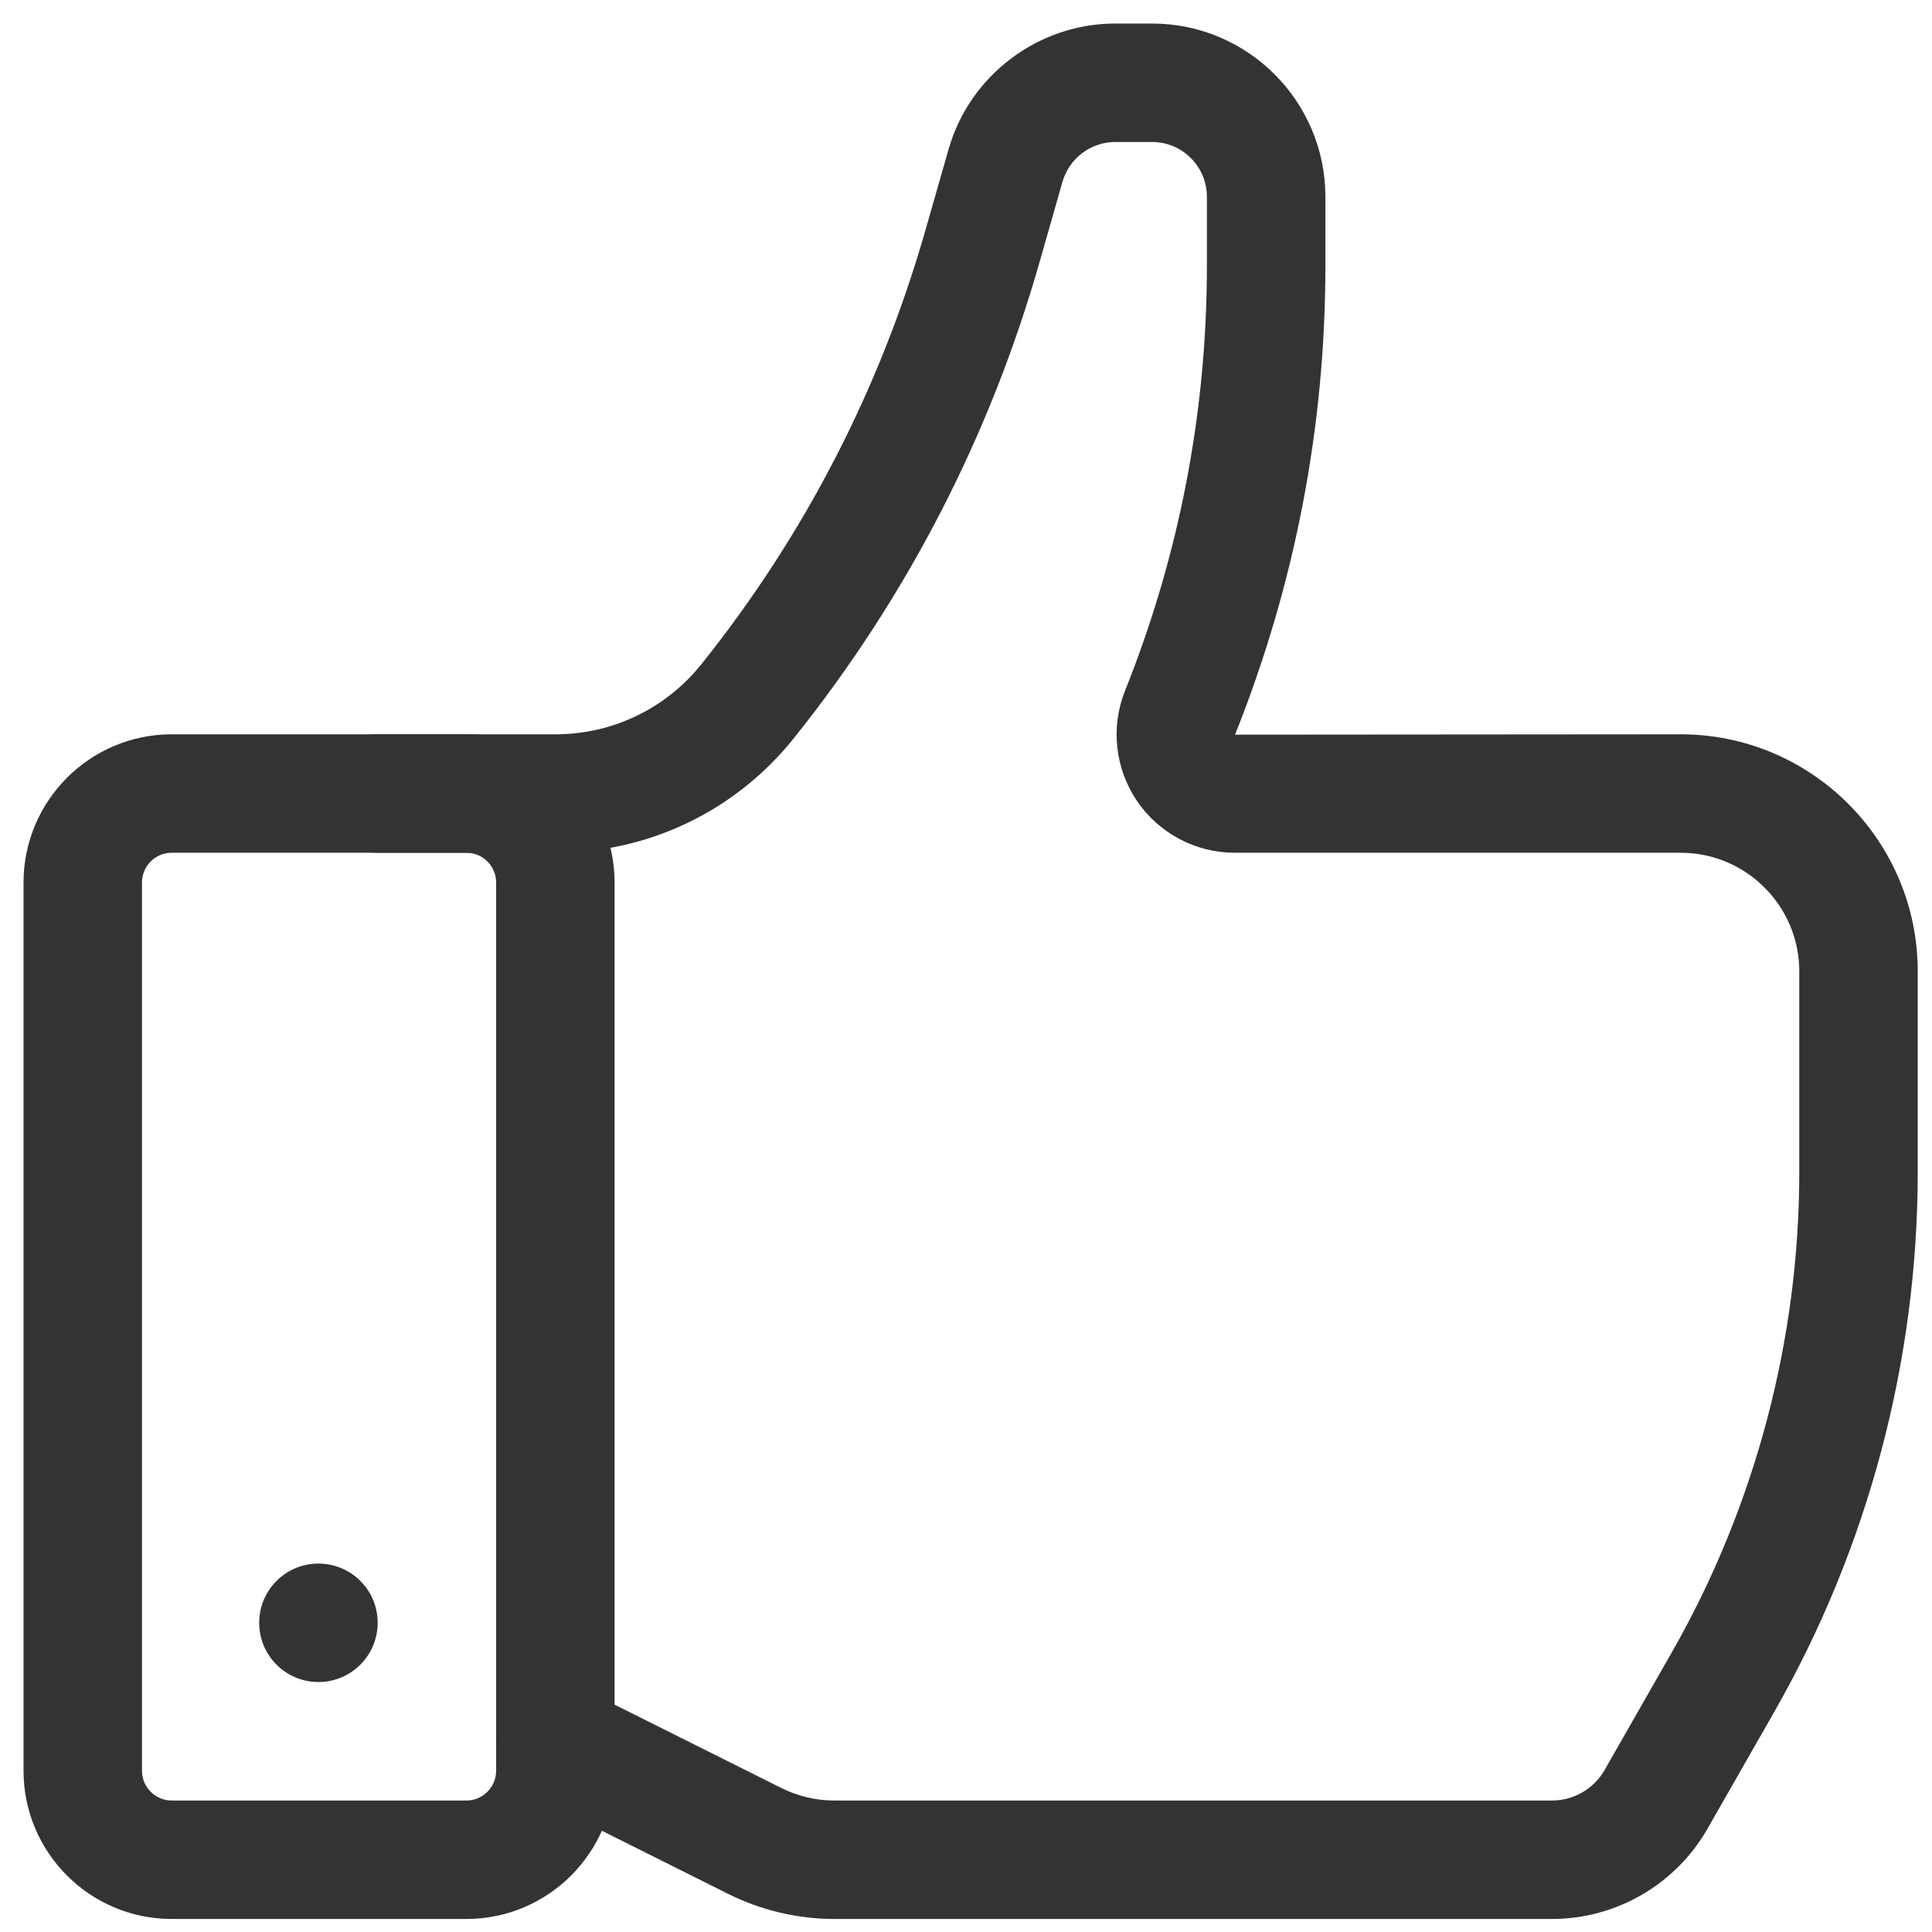 <svg width="39" height="39" viewBox="0 0 39 39" fill="none" xmlns="http://www.w3.org/2000/svg">
<path d="M9.415 38.737H3.465C1.816 38.737 0.475 37.395 0.475 35.745V17.815C0.475 16.166 1.816 14.823 3.465 14.823H9.415C11.064 14.823 12.406 16.166 12.406 17.815V35.745C12.406 37.395 11.064 38.737 9.415 38.737ZM3.465 17.214C3.135 17.214 2.866 17.483 2.866 17.815V35.745C2.866 36.075 3.135 36.346 3.465 36.346H9.415C9.746 36.346 10.015 36.075 10.015 35.745V17.815C10.015 17.483 9.746 17.214 9.415 17.214H3.465Z" fill="#333333"/>
<path d="M31.331 38.737H16.839C16.101 38.737 15.363 38.562 14.702 38.232L10.675 36.219C10.084 35.923 9.845 35.205 10.141 34.614C10.436 34.024 11.153 33.784 11.745 34.08L15.772 36.093C16.102 36.258 16.471 36.346 16.839 36.346H31.331C31.767 36.346 32.174 36.11 32.391 35.73L33.741 33.367C35.428 30.415 36.321 27.055 36.321 23.654V19.608C36.321 18.288 35.247 17.214 33.927 17.214H24.927C24.134 17.214 23.395 16.822 22.95 16.166C22.507 15.509 22.417 14.677 22.711 13.942C23.808 11.201 24.363 8.314 24.363 5.359V3.973C24.363 3.363 23.867 2.866 23.256 2.866H22.512C22.021 2.866 21.584 3.196 21.448 3.668L20.98 5.308C19.975 8.819 18.31 12.045 16.028 14.898C14.852 16.37 13.096 17.214 11.211 17.214H7.624C6.964 17.214 6.428 16.679 6.428 16.019C6.428 15.359 6.964 14.823 7.624 14.823H11.211C12.365 14.823 13.441 14.305 14.162 13.404C16.244 10.8 17.764 7.854 18.68 4.65L19.149 3.011C19.576 1.518 20.959 0.475 22.512 0.475H23.256C25.186 0.475 26.755 2.043 26.755 3.973V5.359C26.755 8.62 26.14 11.806 24.931 14.83L33.927 14.823C36.566 14.823 38.712 16.969 38.712 19.608V23.654C38.712 27.471 37.711 31.241 35.817 34.554L34.467 36.917C33.825 38.04 32.623 38.737 31.331 38.737Z" fill="#333333"/>
<path d="M6.428 33.954C7.088 33.954 7.624 33.419 7.624 32.758C7.624 32.098 7.088 31.563 6.428 31.563C5.768 31.563 5.232 32.098 5.232 32.758C5.232 33.419 5.768 33.954 6.428 33.954Z" fill="#333333"/>
</svg>
